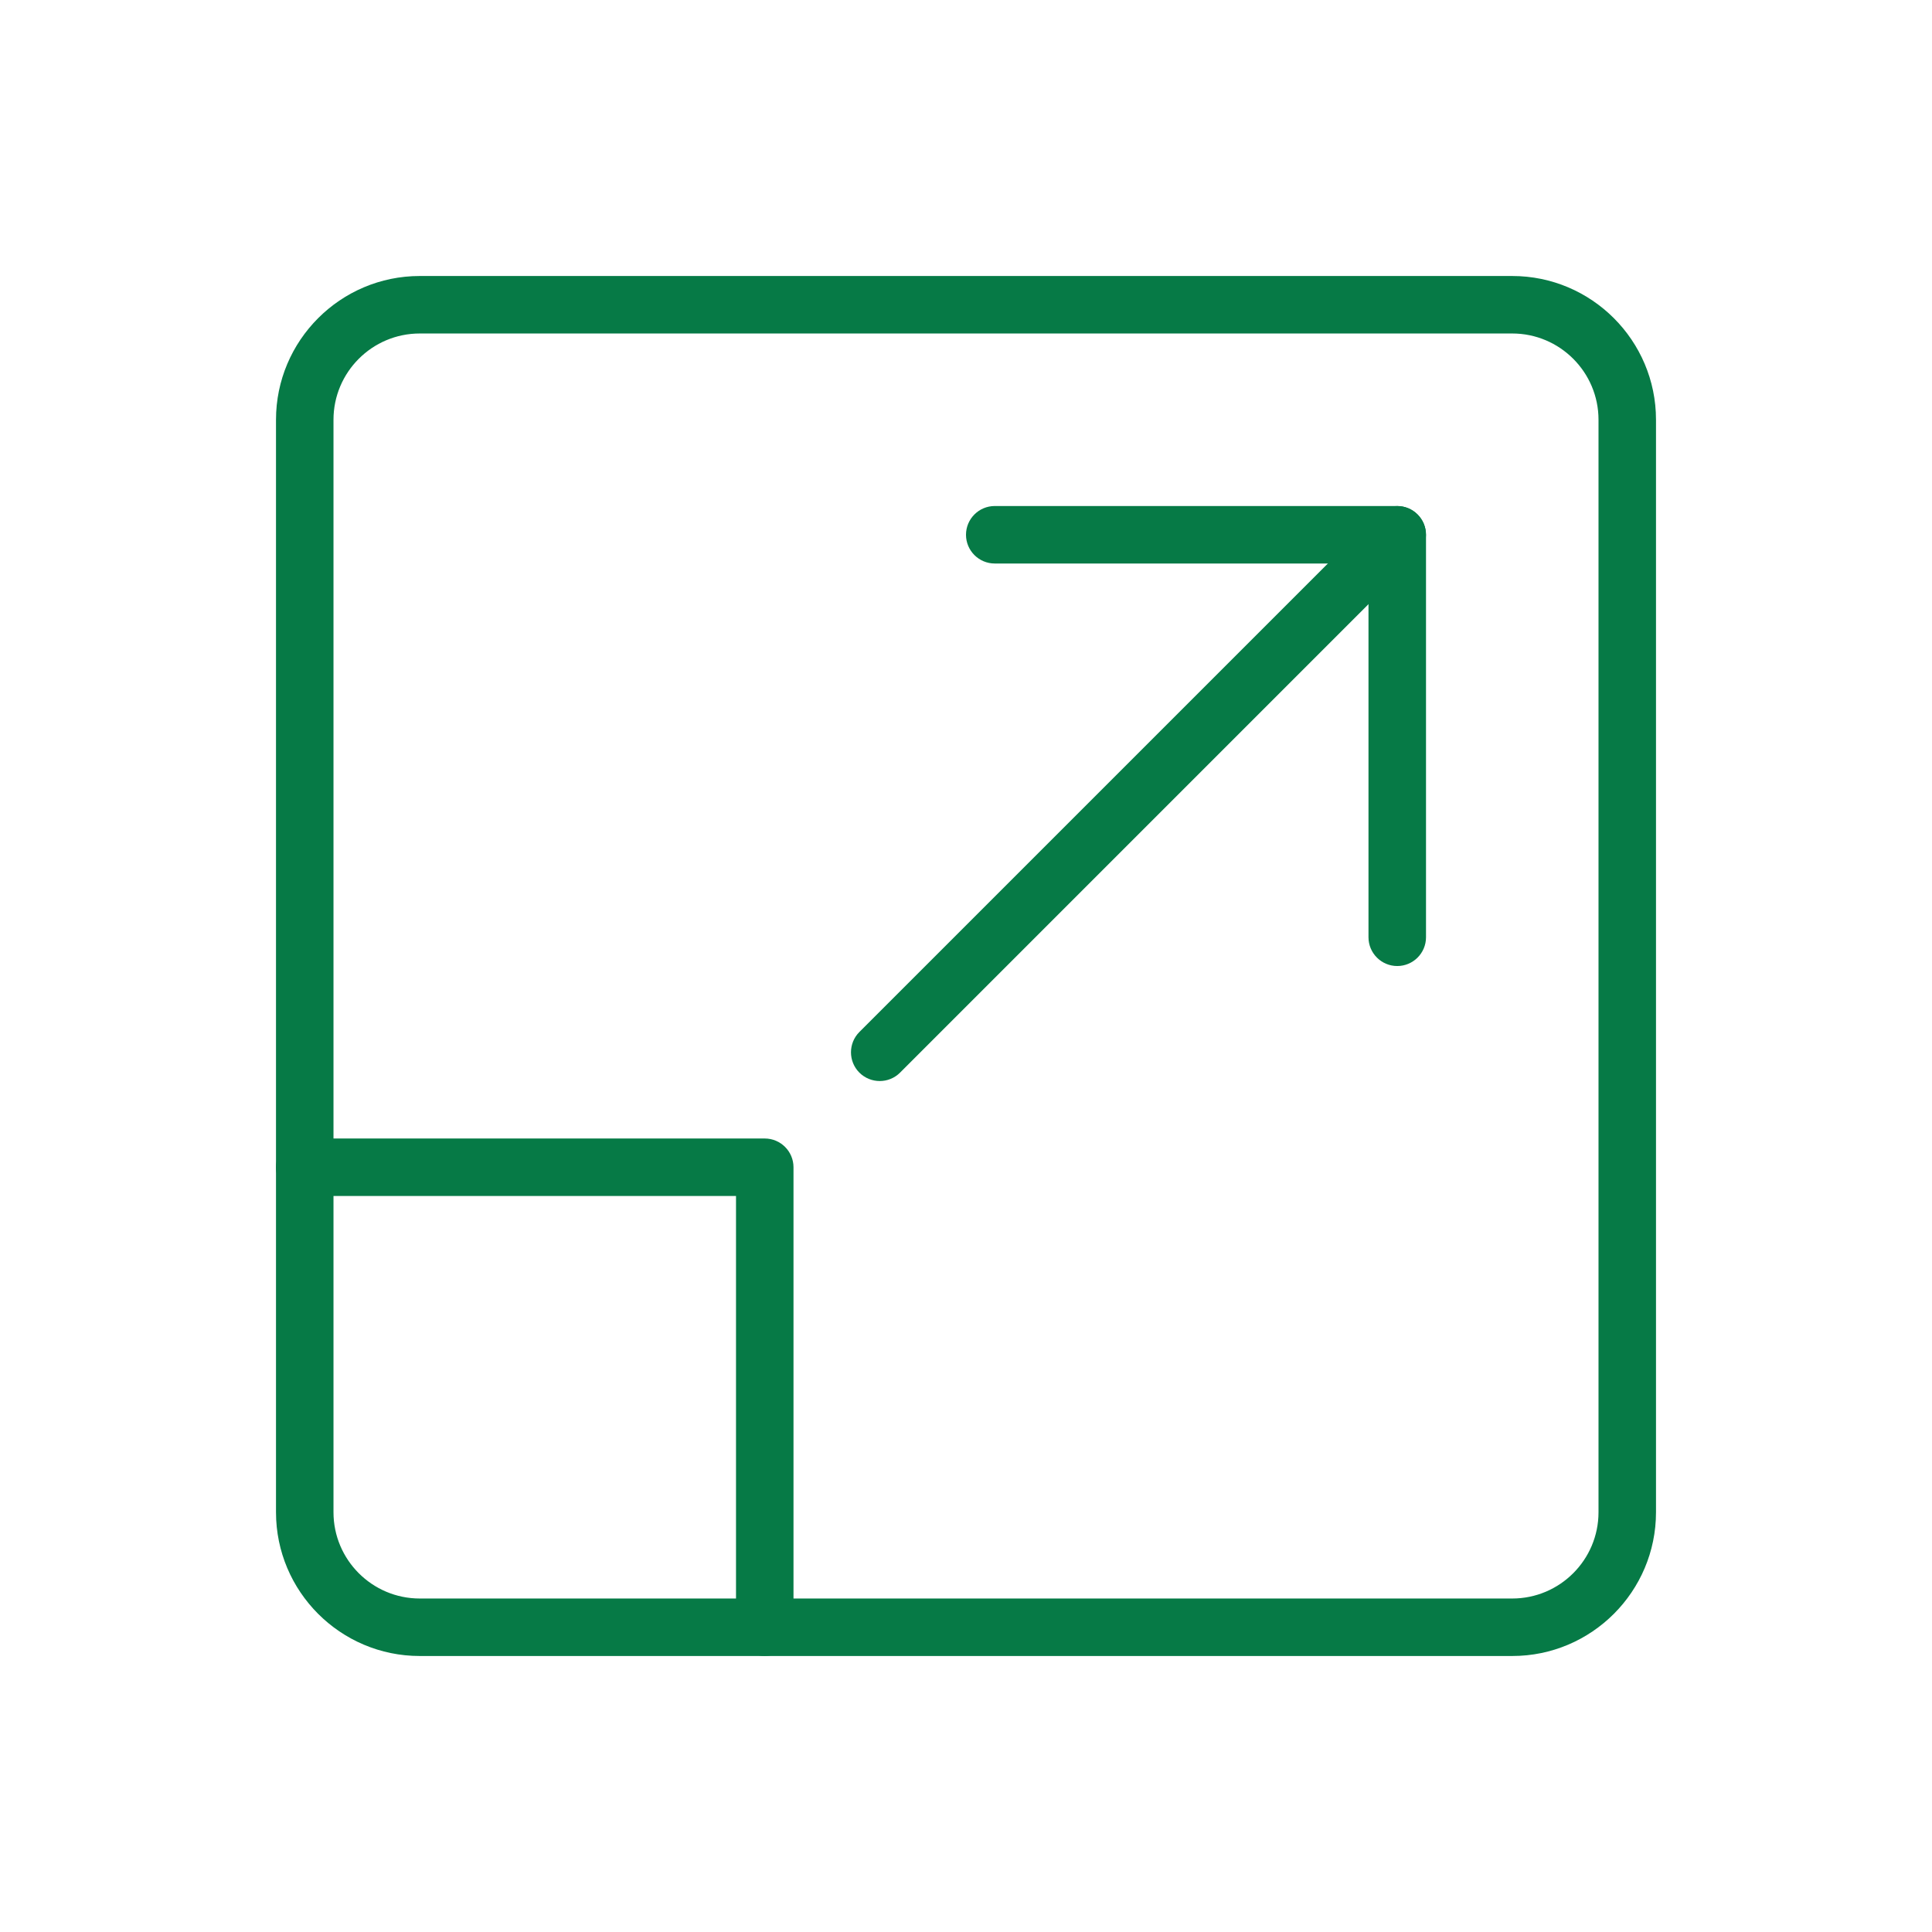 <svg xmlns="http://www.w3.org/2000/svg" width="70" height="70" viewBox="0 0 70 70" fill="none"><path d="M54.792 60H15.208C12.335 60 10 57.663 10 54.792V15.208C10 12.338 12.335 10 15.208 10H54.792C57.665 10 60 12.338 60 15.208V54.792C60 57.663 57.665 60 54.792 60ZM15.208 12.083C13.485 12.083 12.083 13.485 12.083 15.208V54.792C12.083 56.515 13.485 57.917 15.208 57.917H54.792C56.515 57.917 57.917 56.515 57.917 54.792V15.208C57.917 13.485 56.515 12.083 54.792 12.083H15.208Z" fill="#067A46"></path><path d="M50.625 35.001C50.05 35.001 49.583 34.534 49.583 33.959V20.417H36.042C35.467 20.417 35 19.951 35 19.376C35 18.801 35.467 18.334 36.042 18.334H50.625C51.2 18.334 51.667 18.801 51.667 19.376V33.959C51.667 34.534 51.2 35.001 50.625 35.001Z" fill="#067A46"></path><path d="M31.875 39.168C31.608 39.168 31.342 39.066 31.137 38.864C30.731 38.457 30.731 37.797 31.137 37.391L49.887 18.641C50.294 18.234 50.954 18.234 51.36 18.641C51.767 19.047 51.767 19.707 51.36 20.113L32.61 38.864C32.408 39.066 32.142 39.168 31.875 39.168Z" fill="#067A46"></path><path d="M27.708 60C27.133 60 26.667 59.533 26.667 58.958V43.333H11.042C10.467 43.333 10 42.867 10 42.292C10 41.717 10.467 41.25 11.042 41.25H27.708C28.283 41.25 28.75 41.717 28.75 42.292V58.958C28.75 59.533 28.283 60 27.708 60Z" fill="#067A46"></path></svg>